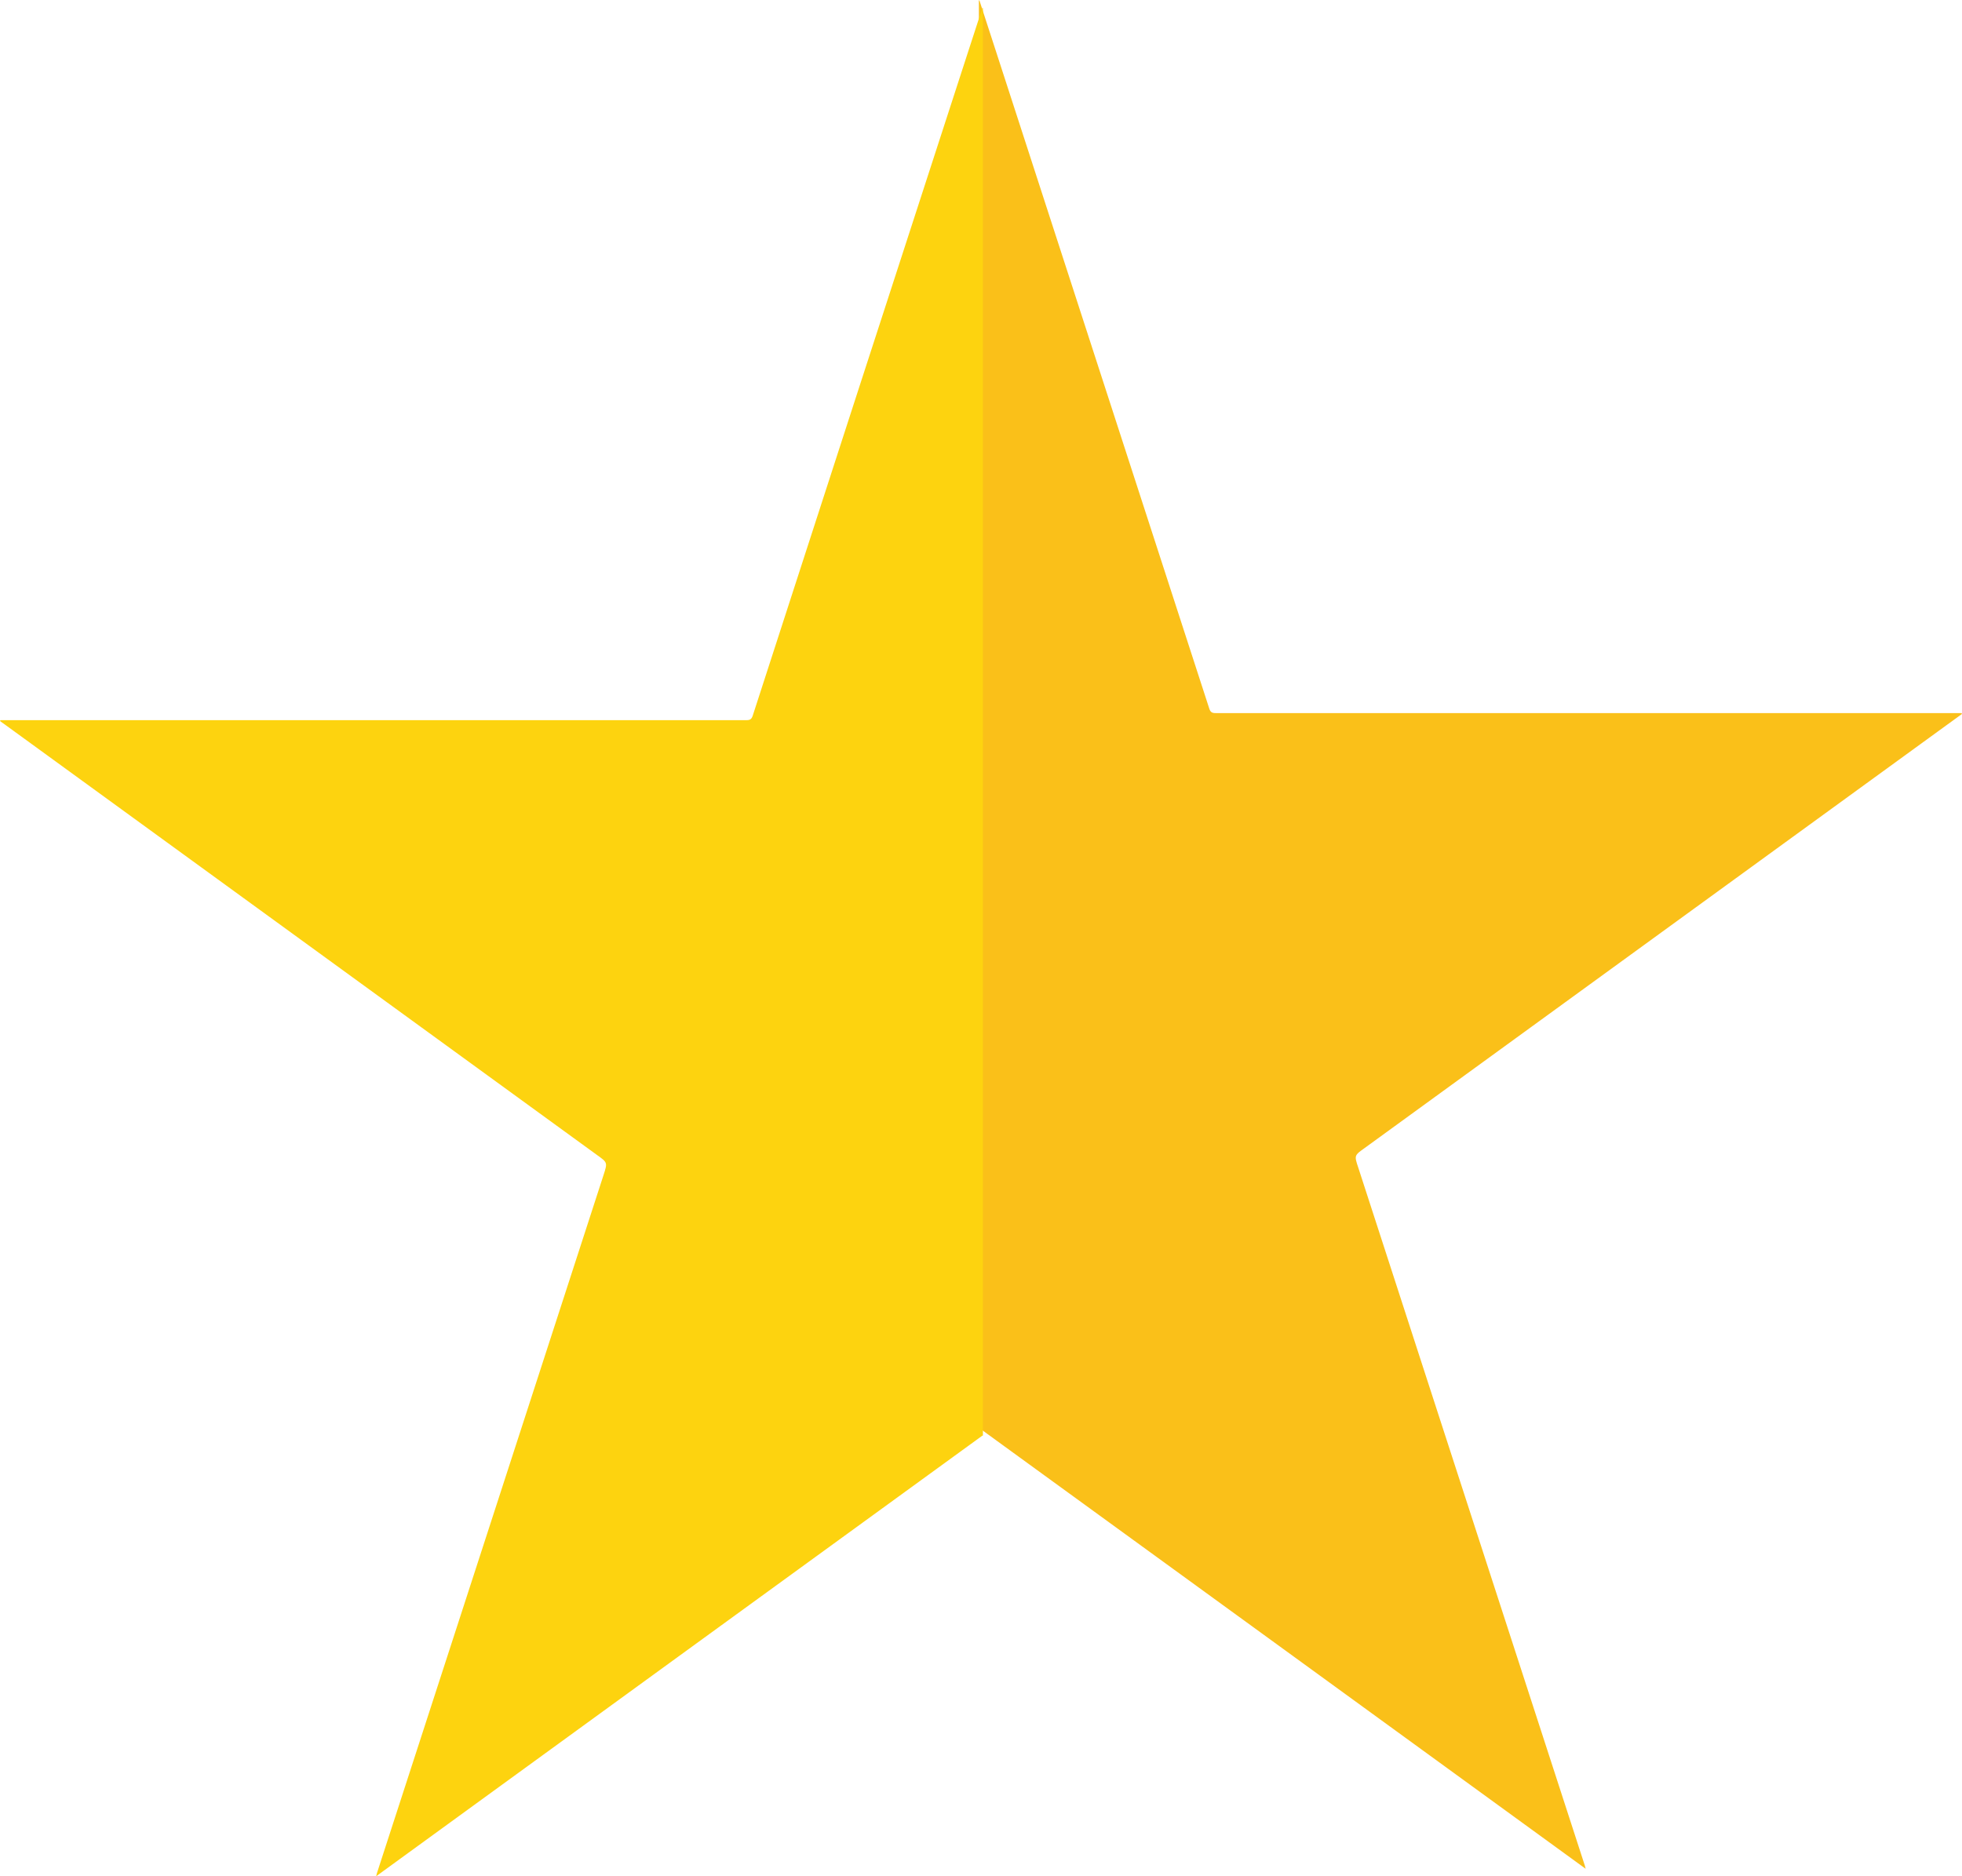 <?xml version="1.0" encoding="UTF-8"?> <svg xmlns="http://www.w3.org/2000/svg" xmlns:xlink="http://www.w3.org/1999/xlink" version="1.1" id="Layer_1" x="0px" y="0px" viewBox="0 0 97.07 92.84" style="enable-background:new 0 0 97.07 92.84;" xml:space="preserve"> <style type="text/css"> .st0{fill:#FAC019;} .st1{fill:#FDD30F;} </style> <g> <path class="st0" d="M67.52,56.81c9.78-7.11,19.55-14.21,29.33-21.32c0.07-0.05,0.15-0.11,0.22-0.16 c-0.01-0.01-0.02-0.03-0.02-0.04c-0.09,0-0.19,0-0.28,0c-12.19,0-24.38,0-36.57,0c-0.18,0-0.3,0-0.37-0.22 C56.3,24.18,52.77,13.31,49.24,2.43c-0.26-0.8-0.52-1.59-0.79-2.43c-0.01,0.02-0.01,0.03-0.02,0.05v70.63 c0.01,0,0.01-0.01,0.02-0.01c10,7.27,19.98,14.52,30,21.81c-0.03-0.13-0.05-0.2-0.08-0.28c-3.72-11.47-7.45-22.94-11.17-34.42 C67,57.18,67,57.18,67.52,56.81z"></path> <path class="st1" d="M29.54,57.16C19.77,50.05,9.99,42.95,0.22,35.84C0.14,35.79,0.07,35.73,0,35.68c0.01-0.01,0.02-0.03,0.02-0.04 c0.09,0,0.19,0,0.28,0c12.19,0,24.38,0,36.57,0c0.18,0,0.3,0,0.37-0.22c3.52-10.88,7.05-21.75,10.58-32.62 c0.26-0.8,0.52-1.59,0.79-2.43c0.01,0.02,0.01,0.03,0.02,0.05v70.63c-0.01,0-0.01-0.01-0.02-0.01c-10,7.27-19.98,14.52-30,21.81 c0.03-0.13,0.05-0.2,0.08-0.28c3.72-11.47,7.45-22.94,11.17-34.42C30.06,57.53,30.06,57.53,29.54,57.16z"></path> </g> </svg> 